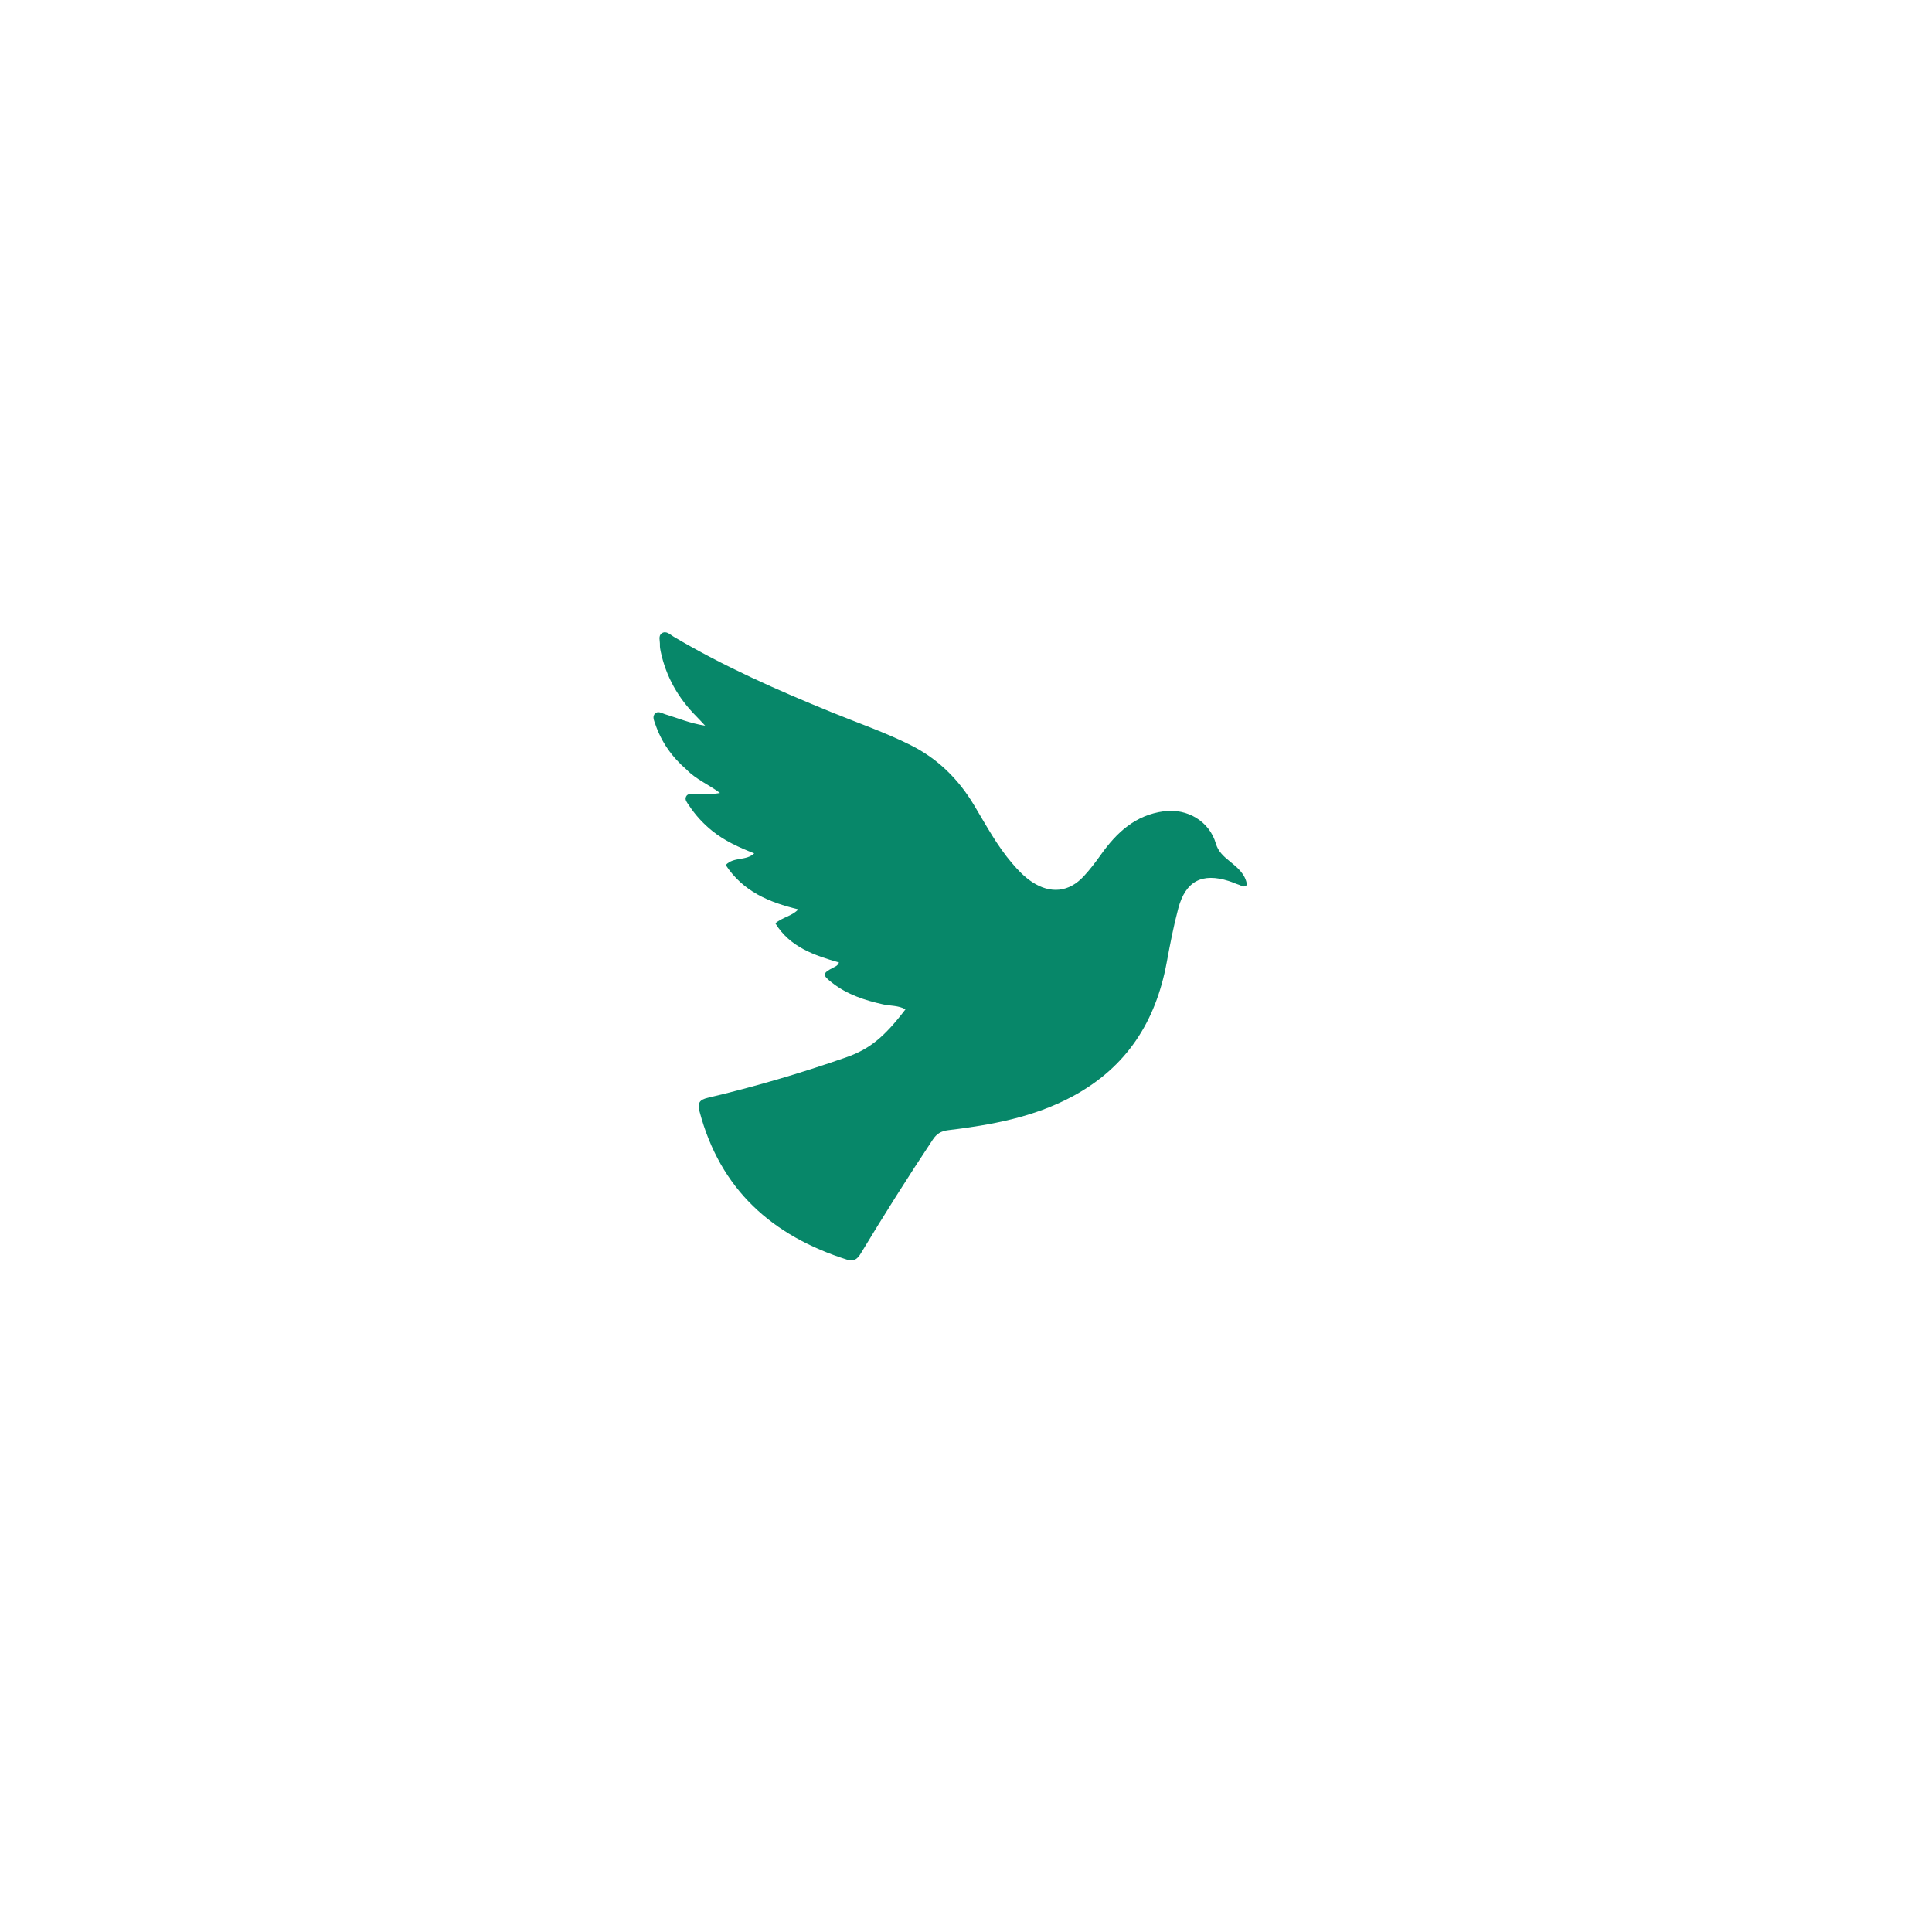 <svg version="1.1" id="Layer_1" xmlns="http://www.w3.org/2000/svg" xmlns:xlink="http://www.w3.org/1999/xlink" x="0px" y="0px"
	 width="100%" viewBox="0 0 1024 1024" enable-background="new 0 0 1024 1024" xml:space="preserve" style="background-color:#b1fad1;">
<path fill="#078769" opacity="1" stroke="none" 
	d="
M364.004,408.017 
	C356.116,401.229 350.529,393.271 347.296,383.741 
	C346.682,381.932 345.55,379.724 347.277,378.116 
	C348.838,376.662 350.756,378.026 352.46,378.54 
	C359.109,380.547 365.534,383.339 373.754,384.628 
	C371.695,382.446 370.44,381.049 369.116,379.721 
	C359.471,370.046 352.989,358.633 350.153,345.222 
	C349.914,344.089 349.722,342.907 349.771,341.76 
	C349.861,339.663 348.763,336.991 350.758,335.643 
	C353.083,334.072 355.143,336.329 357.044,337.456 
	C383.762,353.304 412.077,365.793 440.773,377.507 
	C454.781,383.225 469.103,388.126 482.692,394.946 
	C497.2,402.228 507.995,412.961 516.263,426.737 
	C522.595,437.286 528.406,448.2 536.498,457.625 
	C539.664,461.314 542.946,464.79 547.035,467.481 
	C556.788,473.899 566.58,472.933 574.457,464.388 
	C577.718,460.851 580.668,456.99 583.456,453.061 
	C591.821,441.278 601.737,432.001 616.918,429.991 
	C629.323,428.349 641.027,435.332 644.442,447.147 
	C645.635,451.273 648.455,453.808 651.605,456.363 
	C655.809,459.775 660.153,463.245 660.919,469.037 
	C659.252,470.649 658.094,469.415 656.937,469.047 
	C655.037,468.442 653.219,467.578 651.319,466.971 
	C637.163,462.449 628.376,466.981 624.511,481.472 
	C621.985,490.939 620.144,500.604 618.353,510.247 
	C612.553,541.481 597.131,565.649 568.555,581.05 
	C547.825,592.222 525.376,596.25 502.509,599.027 
	C498.791,599.479 496.435,600.953 494.445,603.948 
	C481.26,623.786 468.547,643.923 456.254,664.322 
	C454.462,667.296 452.604,668.803 449.02,667.668 
	C409.245,655.069 381.662,630.409 370.758,589.04 
	C369.608,584.68 370.682,582.901 375.142,581.851 
	C399.941,576.016 424.362,568.839 448.415,560.427 
	C460.747,556.115 468.563,549.848 479.926,534.963 
	C476.177,532.821 471.924,533.204 468.013,532.331 
	C458.331,530.167 449.092,527.145 441.116,520.95 
	C435.721,516.76 435.726,515.9 441.791,512.773 
	C442.809,512.249 443.964,511.881 444.68,510.136 
	C431.629,506.334 418.762,502.081 410.957,489.394 
	C414.707,486.123 419.619,485.698 423.128,481.979 
	C407.558,478.281 393.767,472.424 384.648,458.477 
	C388.908,453.982 395.445,456.443 399.743,452.296 
	C391.68,449.149 384.041,445.694 377.416,440.336 
	C372.57,436.418 368.46,431.895 365.053,426.705 
	C364.149,425.329 362.802,423.896 363.644,422.189 
	C364.536,420.38 366.536,420.867 368.147,420.896 
	C372.264,420.971 376.382,421.206 381.616,420.304 
	C375.389,415.684 368.98,413.128 364.004,408.017 
	z"/>
</svg>

